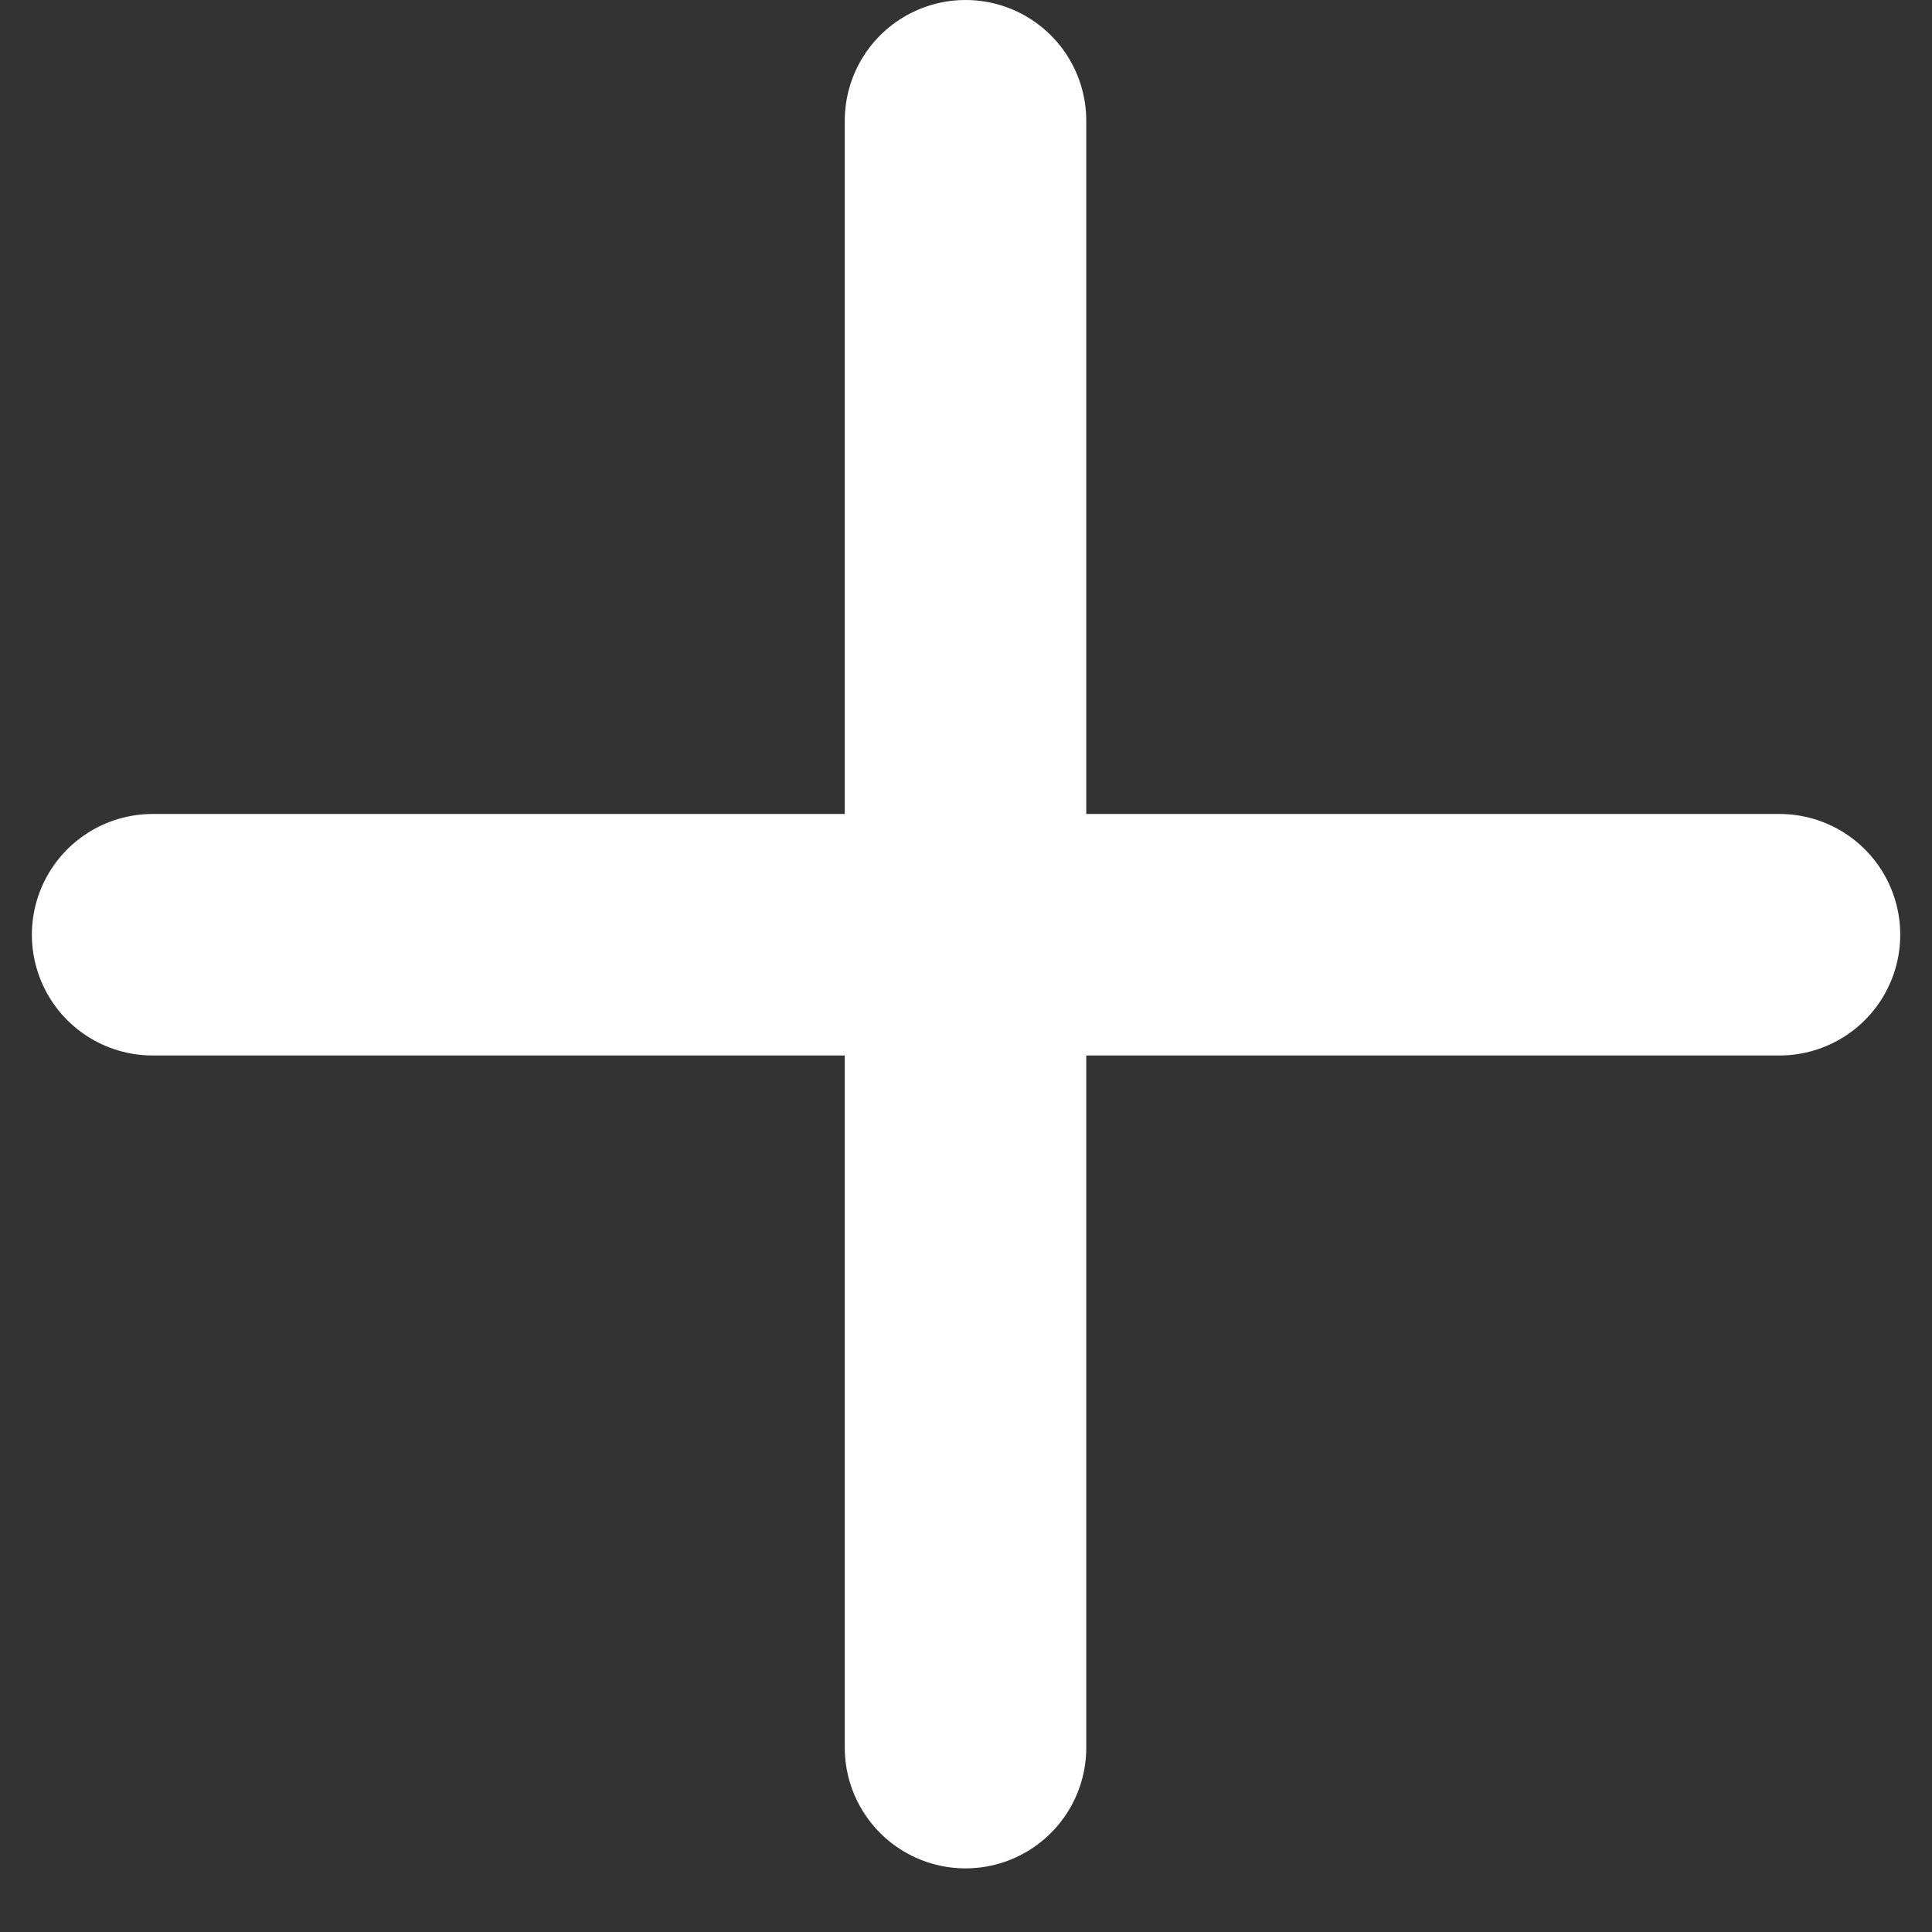 <svg width="16" height="16" viewBox="0 0 16 16" fill="none" xmlns="http://www.w3.org/2000/svg">
<rect x="0" y="0" width="16" height="16" fill="#333333" stroke="none"/>
<path d="M7.996 1V14.473" stroke="white" stroke-width="2" stroke-linecap="round"/>
<path d="M1.264 7.741L14.737 7.741" stroke="white" stroke-width="2" stroke-linecap="round"/>
</svg>
